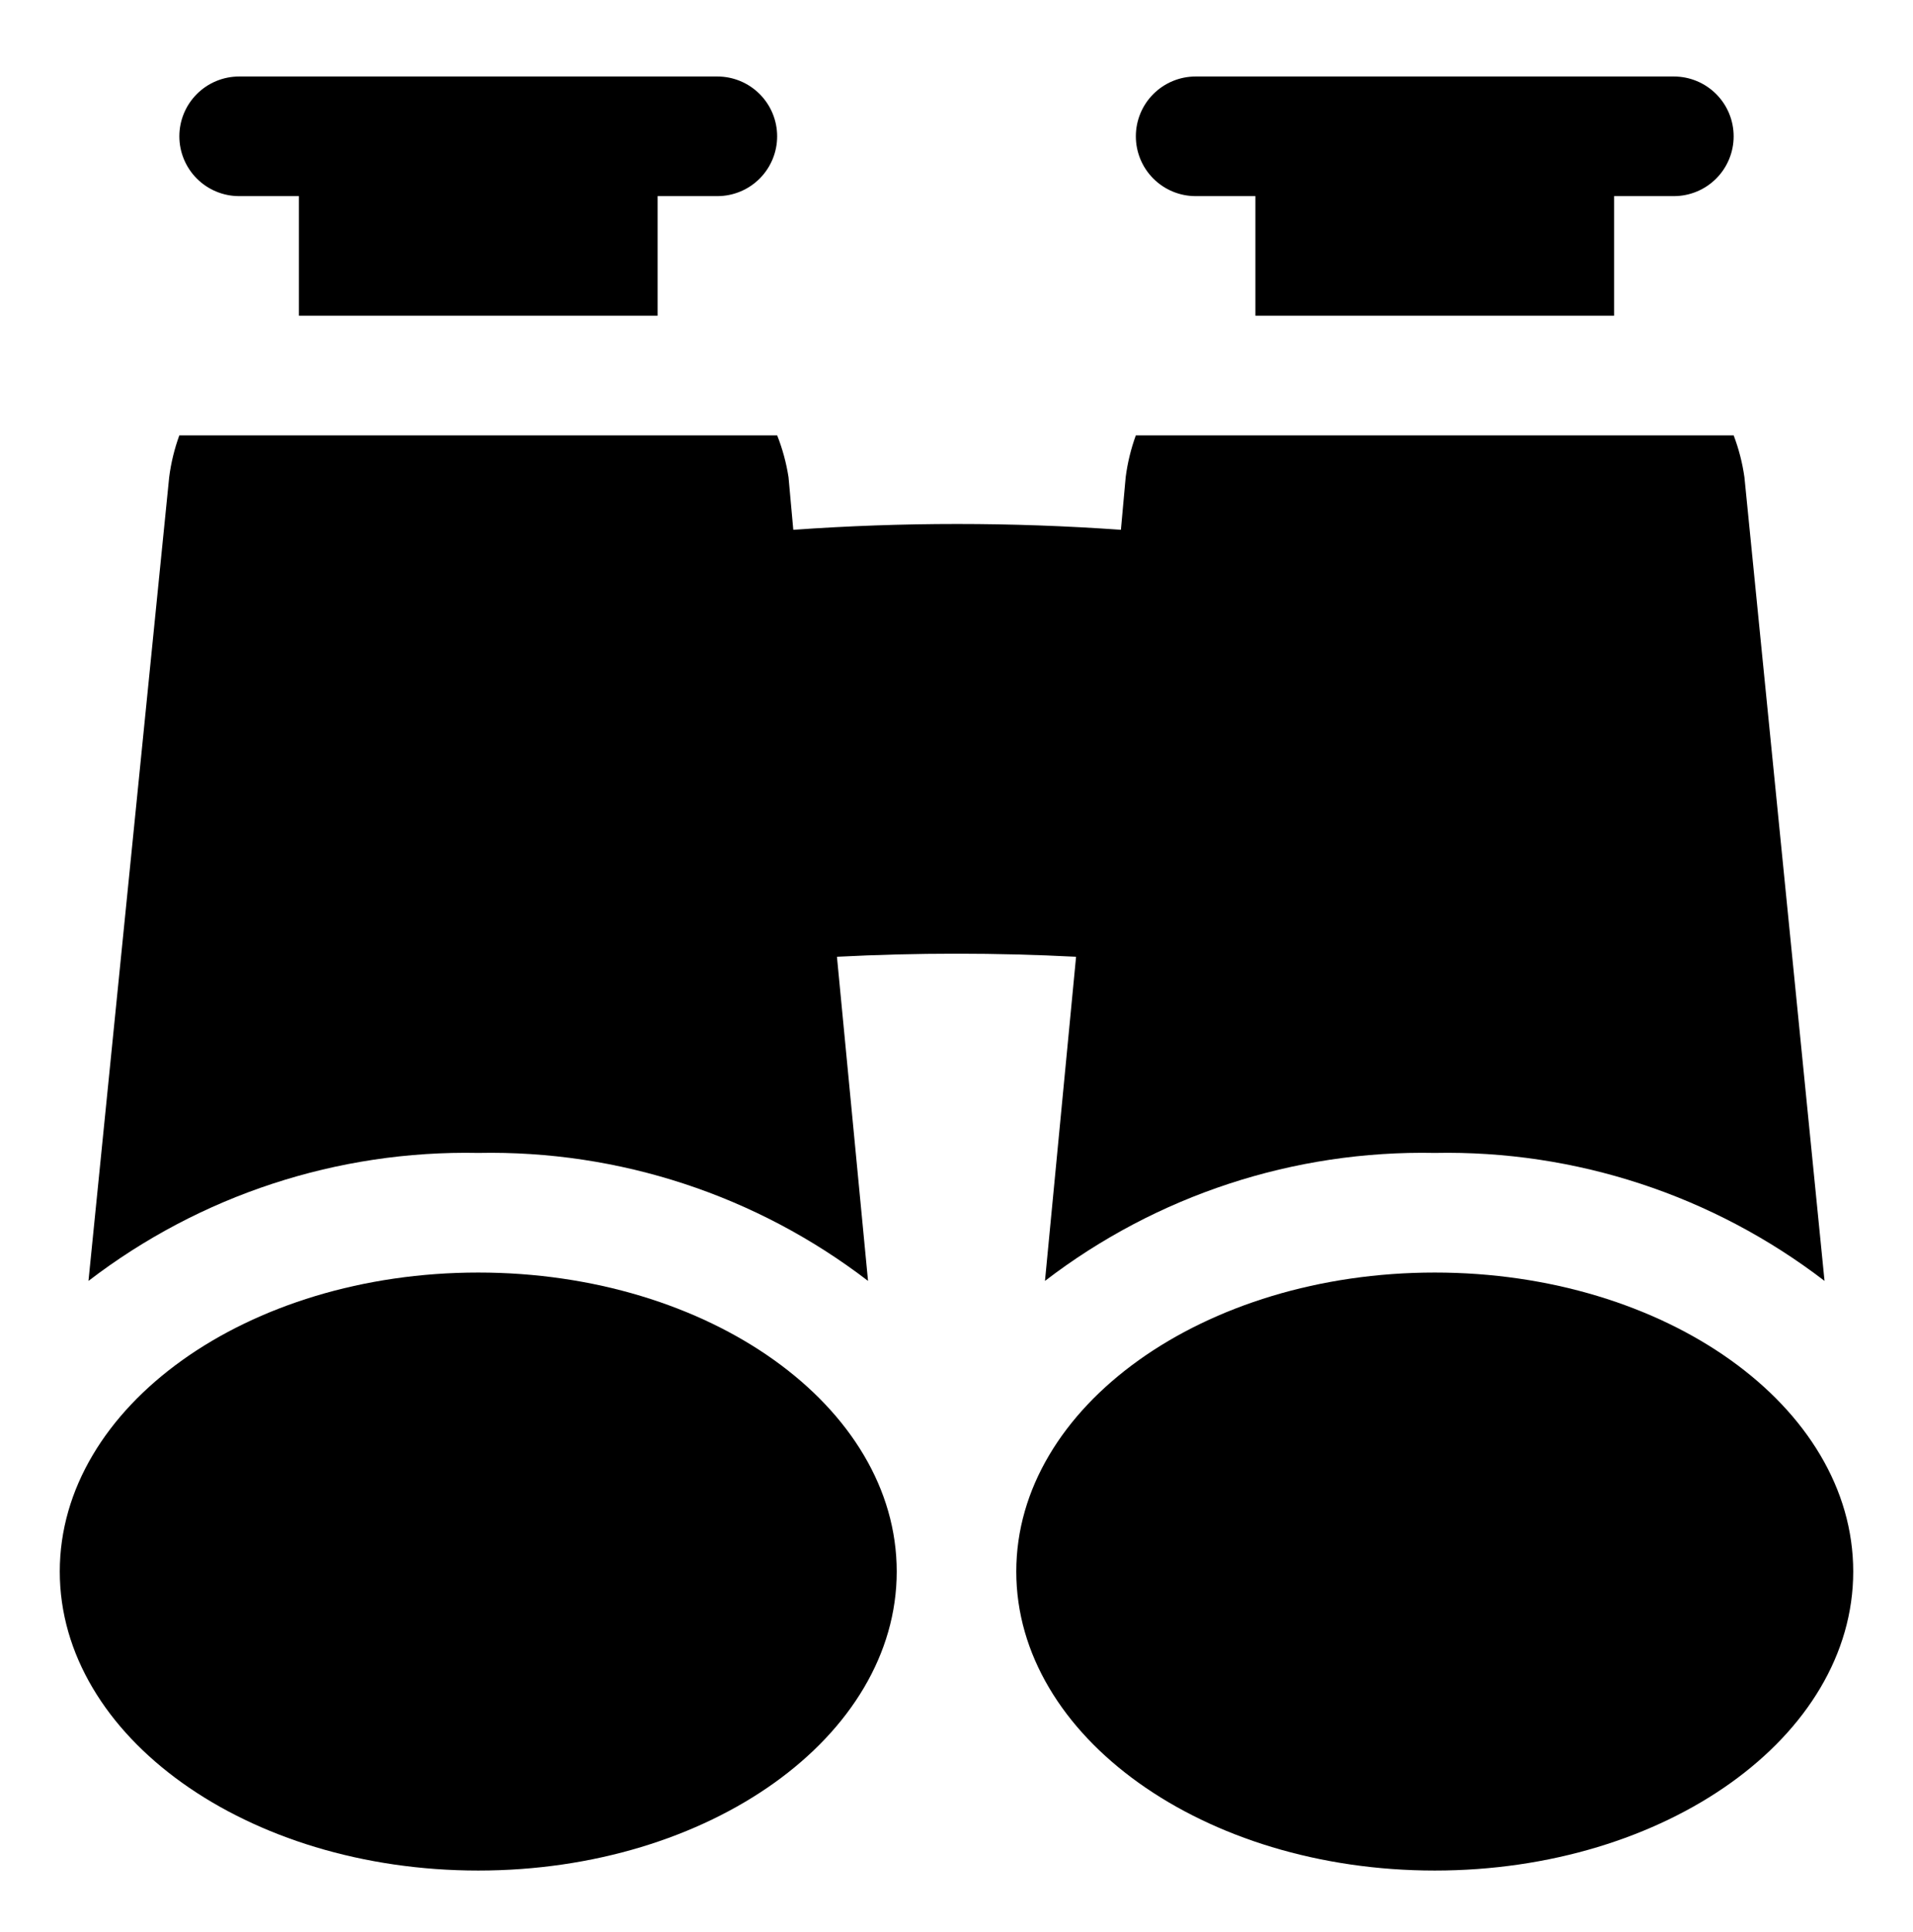 <svg width="105" height="106" viewBox="0 0 105 106" fill="none" xmlns="http://www.w3.org/2000/svg">
<path d="M26.25 102.636C38.935 102.636 49.219 95.291 49.219 86.23C49.219 77.169 38.935 69.824 26.25 69.824C13.565 69.824 3.281 77.169 3.281 86.23C3.281 95.291 13.565 102.636 26.25 102.636Z" fill="black"/>
<path d="M13.125 10.761H16.406V17.323H36.094V10.761H39.375C40.245 10.761 41.08 10.415 41.695 9.8C42.31 9.185 42.656 8.35 42.656 7.48C42.656 6.609 42.31 5.775 41.695 5.16C41.08 4.544 40.245 4.198 39.375 4.198H13.125C12.255 4.198 11.42 4.544 10.805 5.16C10.19 5.775 9.844 6.609 9.844 7.48C9.844 8.35 10.19 9.185 10.805 9.8C11.42 10.415 12.255 10.761 13.125 10.761Z" fill="black"/>
<path d="M78.75 102.636C91.435 102.636 101.719 95.291 101.719 86.23C101.719 77.169 91.435 69.824 78.75 69.824C66.065 69.824 55.781 77.169 55.781 86.23C55.781 95.291 66.065 102.636 78.75 102.636Z" fill="black"/>
<path d="M65.625 10.761H68.906V17.323H88.594V10.761H91.875C92.745 10.761 93.58 10.415 94.195 9.8C94.811 9.185 95.156 8.35 95.156 7.48C95.156 6.609 94.811 5.775 94.195 5.16C93.58 4.544 92.745 4.198 91.875 4.198H65.625C64.755 4.198 63.92 4.544 63.305 5.16C62.689 5.775 62.344 6.609 62.344 7.48C62.344 8.35 62.689 9.185 63.305 9.8C63.92 10.415 64.755 10.761 65.625 10.761Z" fill="black"/>
<path d="M57.356 70.283C63.484 65.582 71.029 63.106 78.75 63.261C86.472 63.106 94.016 65.582 100.144 70.283L95.747 26.183C95.636 25.397 95.438 24.627 95.156 23.886H62.344C62.074 24.628 61.886 25.399 61.786 26.183L61.524 29.07C55.538 28.644 49.529 28.644 43.542 29.07L43.28 26.183C43.158 25.396 42.949 24.626 42.656 23.886H9.844C9.573 24.628 9.386 25.399 9.286 26.183L4.856 70.283C10.984 65.582 18.529 63.106 26.25 63.261C33.972 63.106 41.516 65.582 47.644 70.283L45.938 52.498C50.31 52.273 54.691 52.273 59.063 52.498L57.356 70.283Z" fill="black"/>
</svg>
